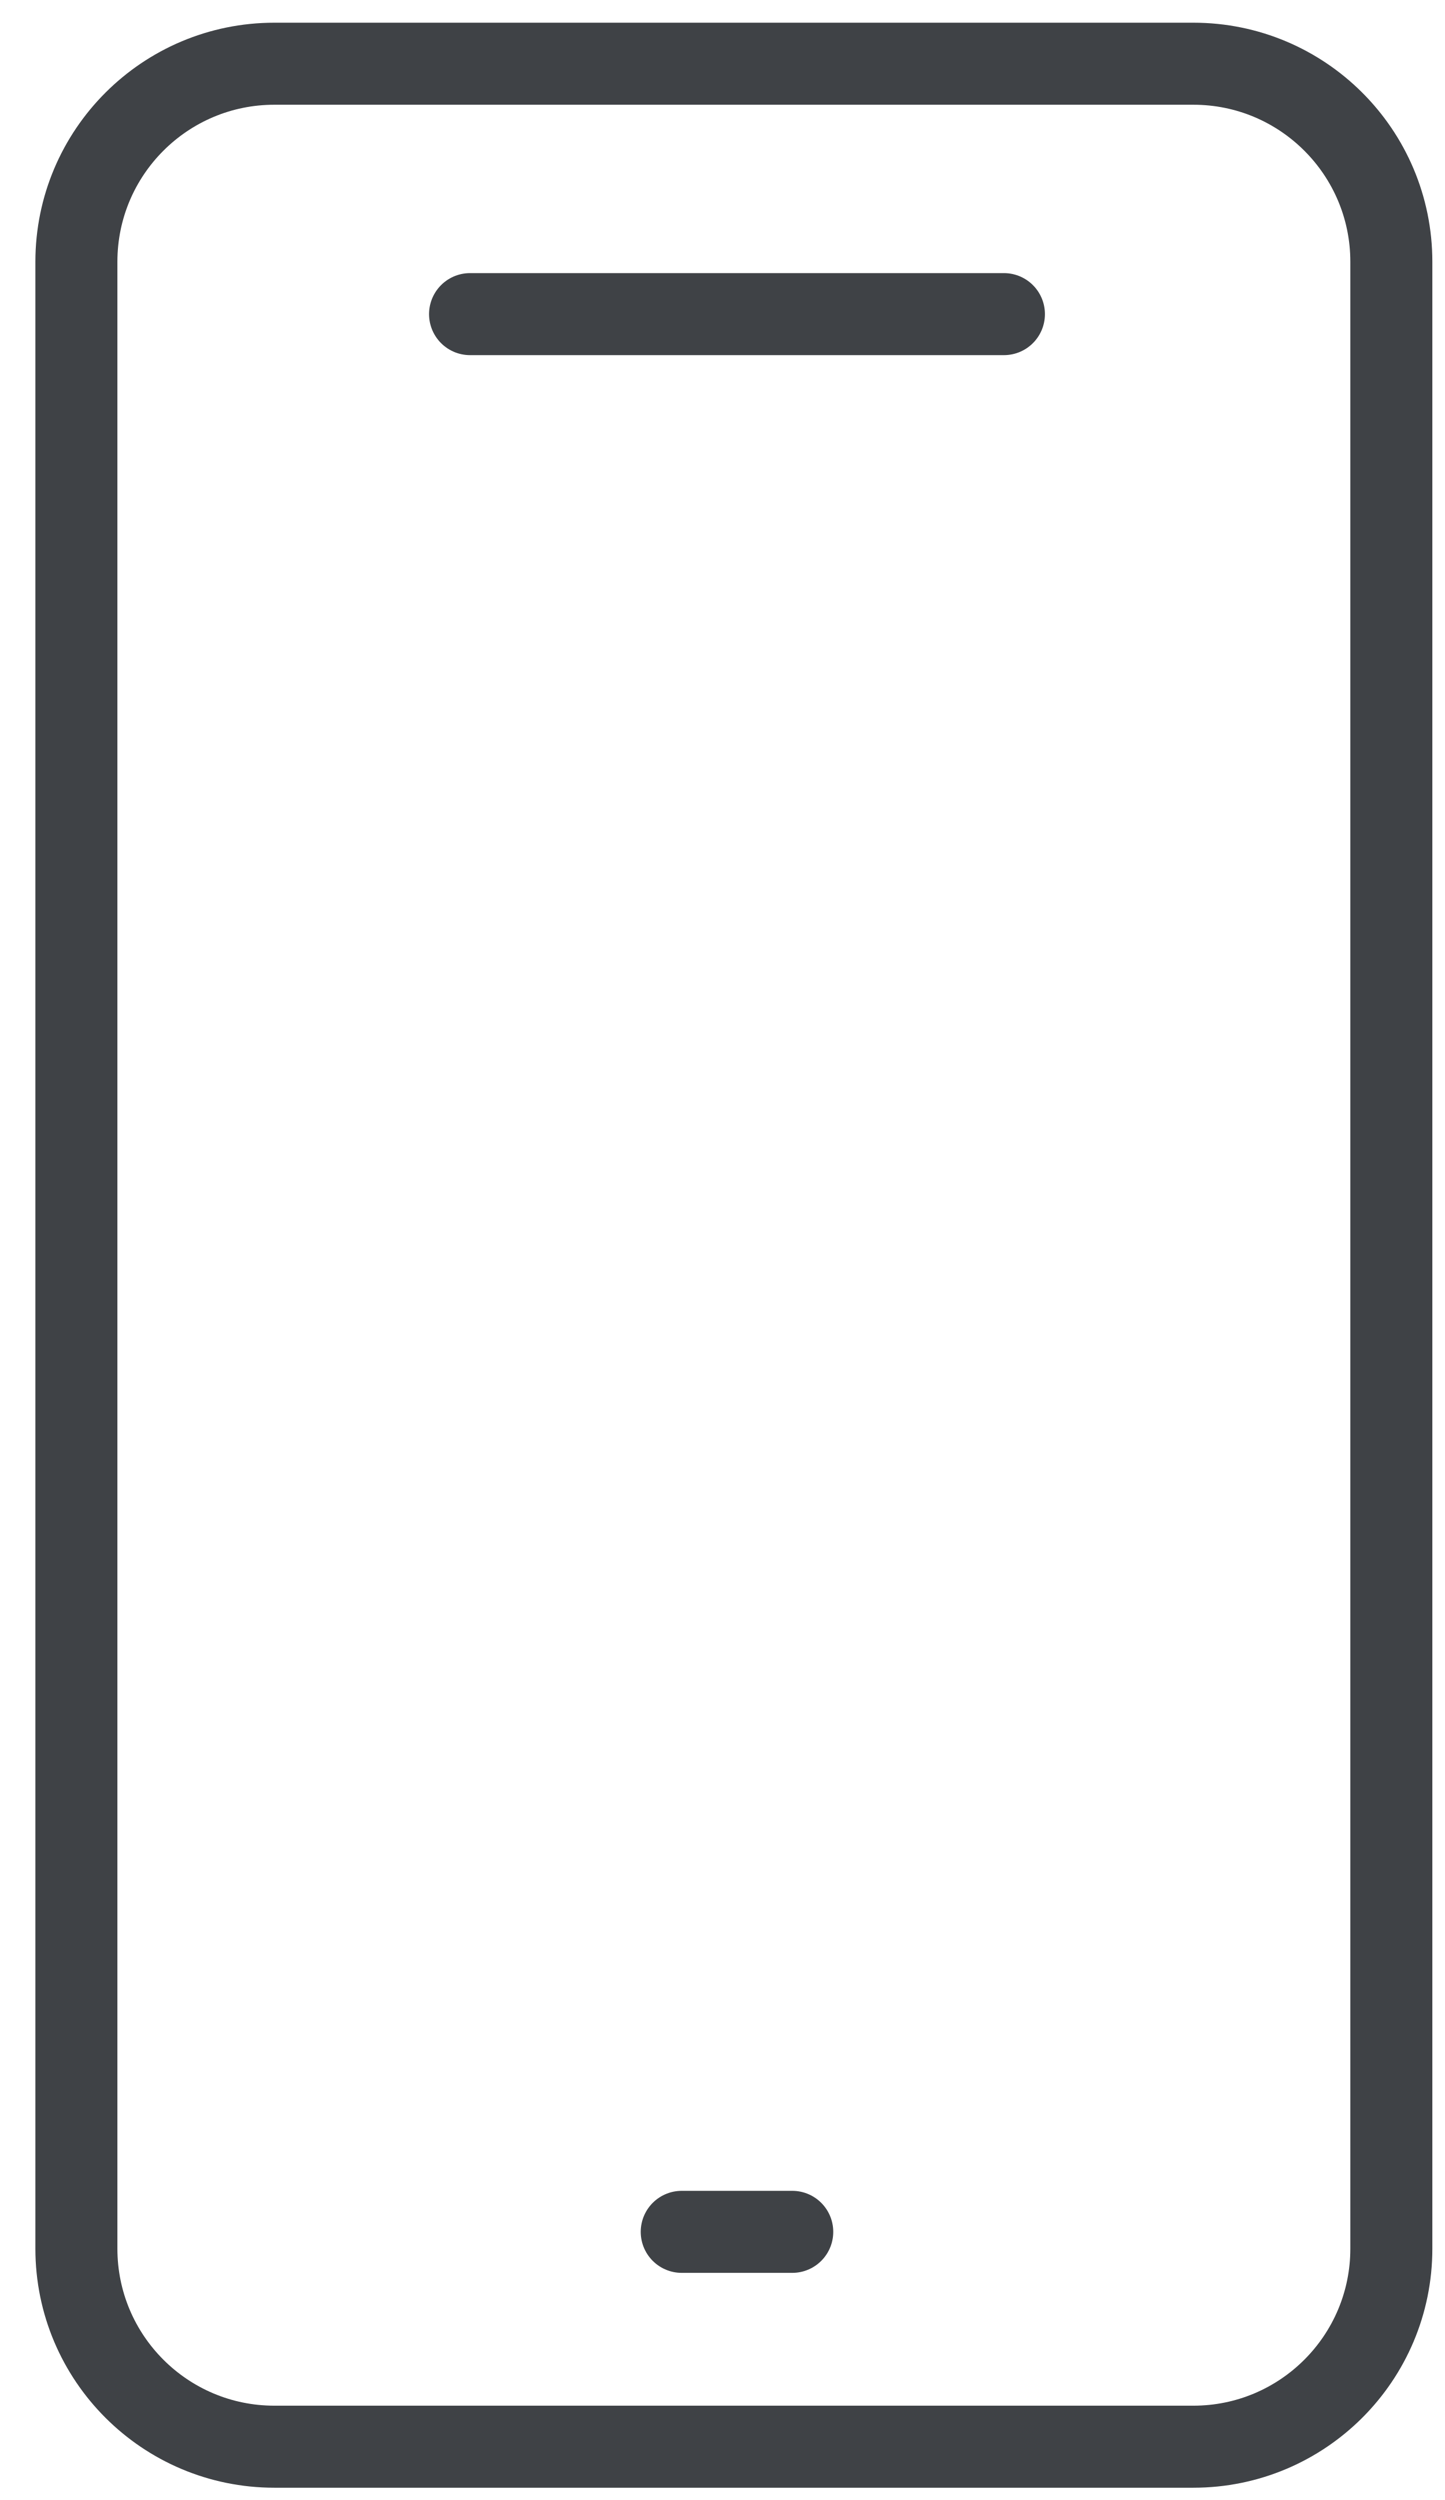 <svg width="37" height="64" viewBox="0 0 37 64" fill="none" xmlns="http://www.w3.org/2000/svg">
<path d="M30.556 1.631H7.026C4.226 1.631 1.956 3.901 1.956 6.701V57.561C1.956 60.361 4.226 62.631 7.026 62.631H30.556C33.356 62.631 35.626 60.361 35.626 57.561V6.701C35.626 3.901 33.356 1.631 30.556 1.631Z" stroke="#3F4246" stroke-width="2.1" stroke-miterlimit="10"/>
<path d="M12.036 8.041H25.706" stroke="#3F4246" stroke-width="2.1" stroke-miterlimit="10" stroke-linecap="round"/>
<path d="M17.456 57.131H20.286" stroke="#3F4246" stroke-width="2.1" stroke-miterlimit="10" stroke-linecap="round"/>
</svg>
